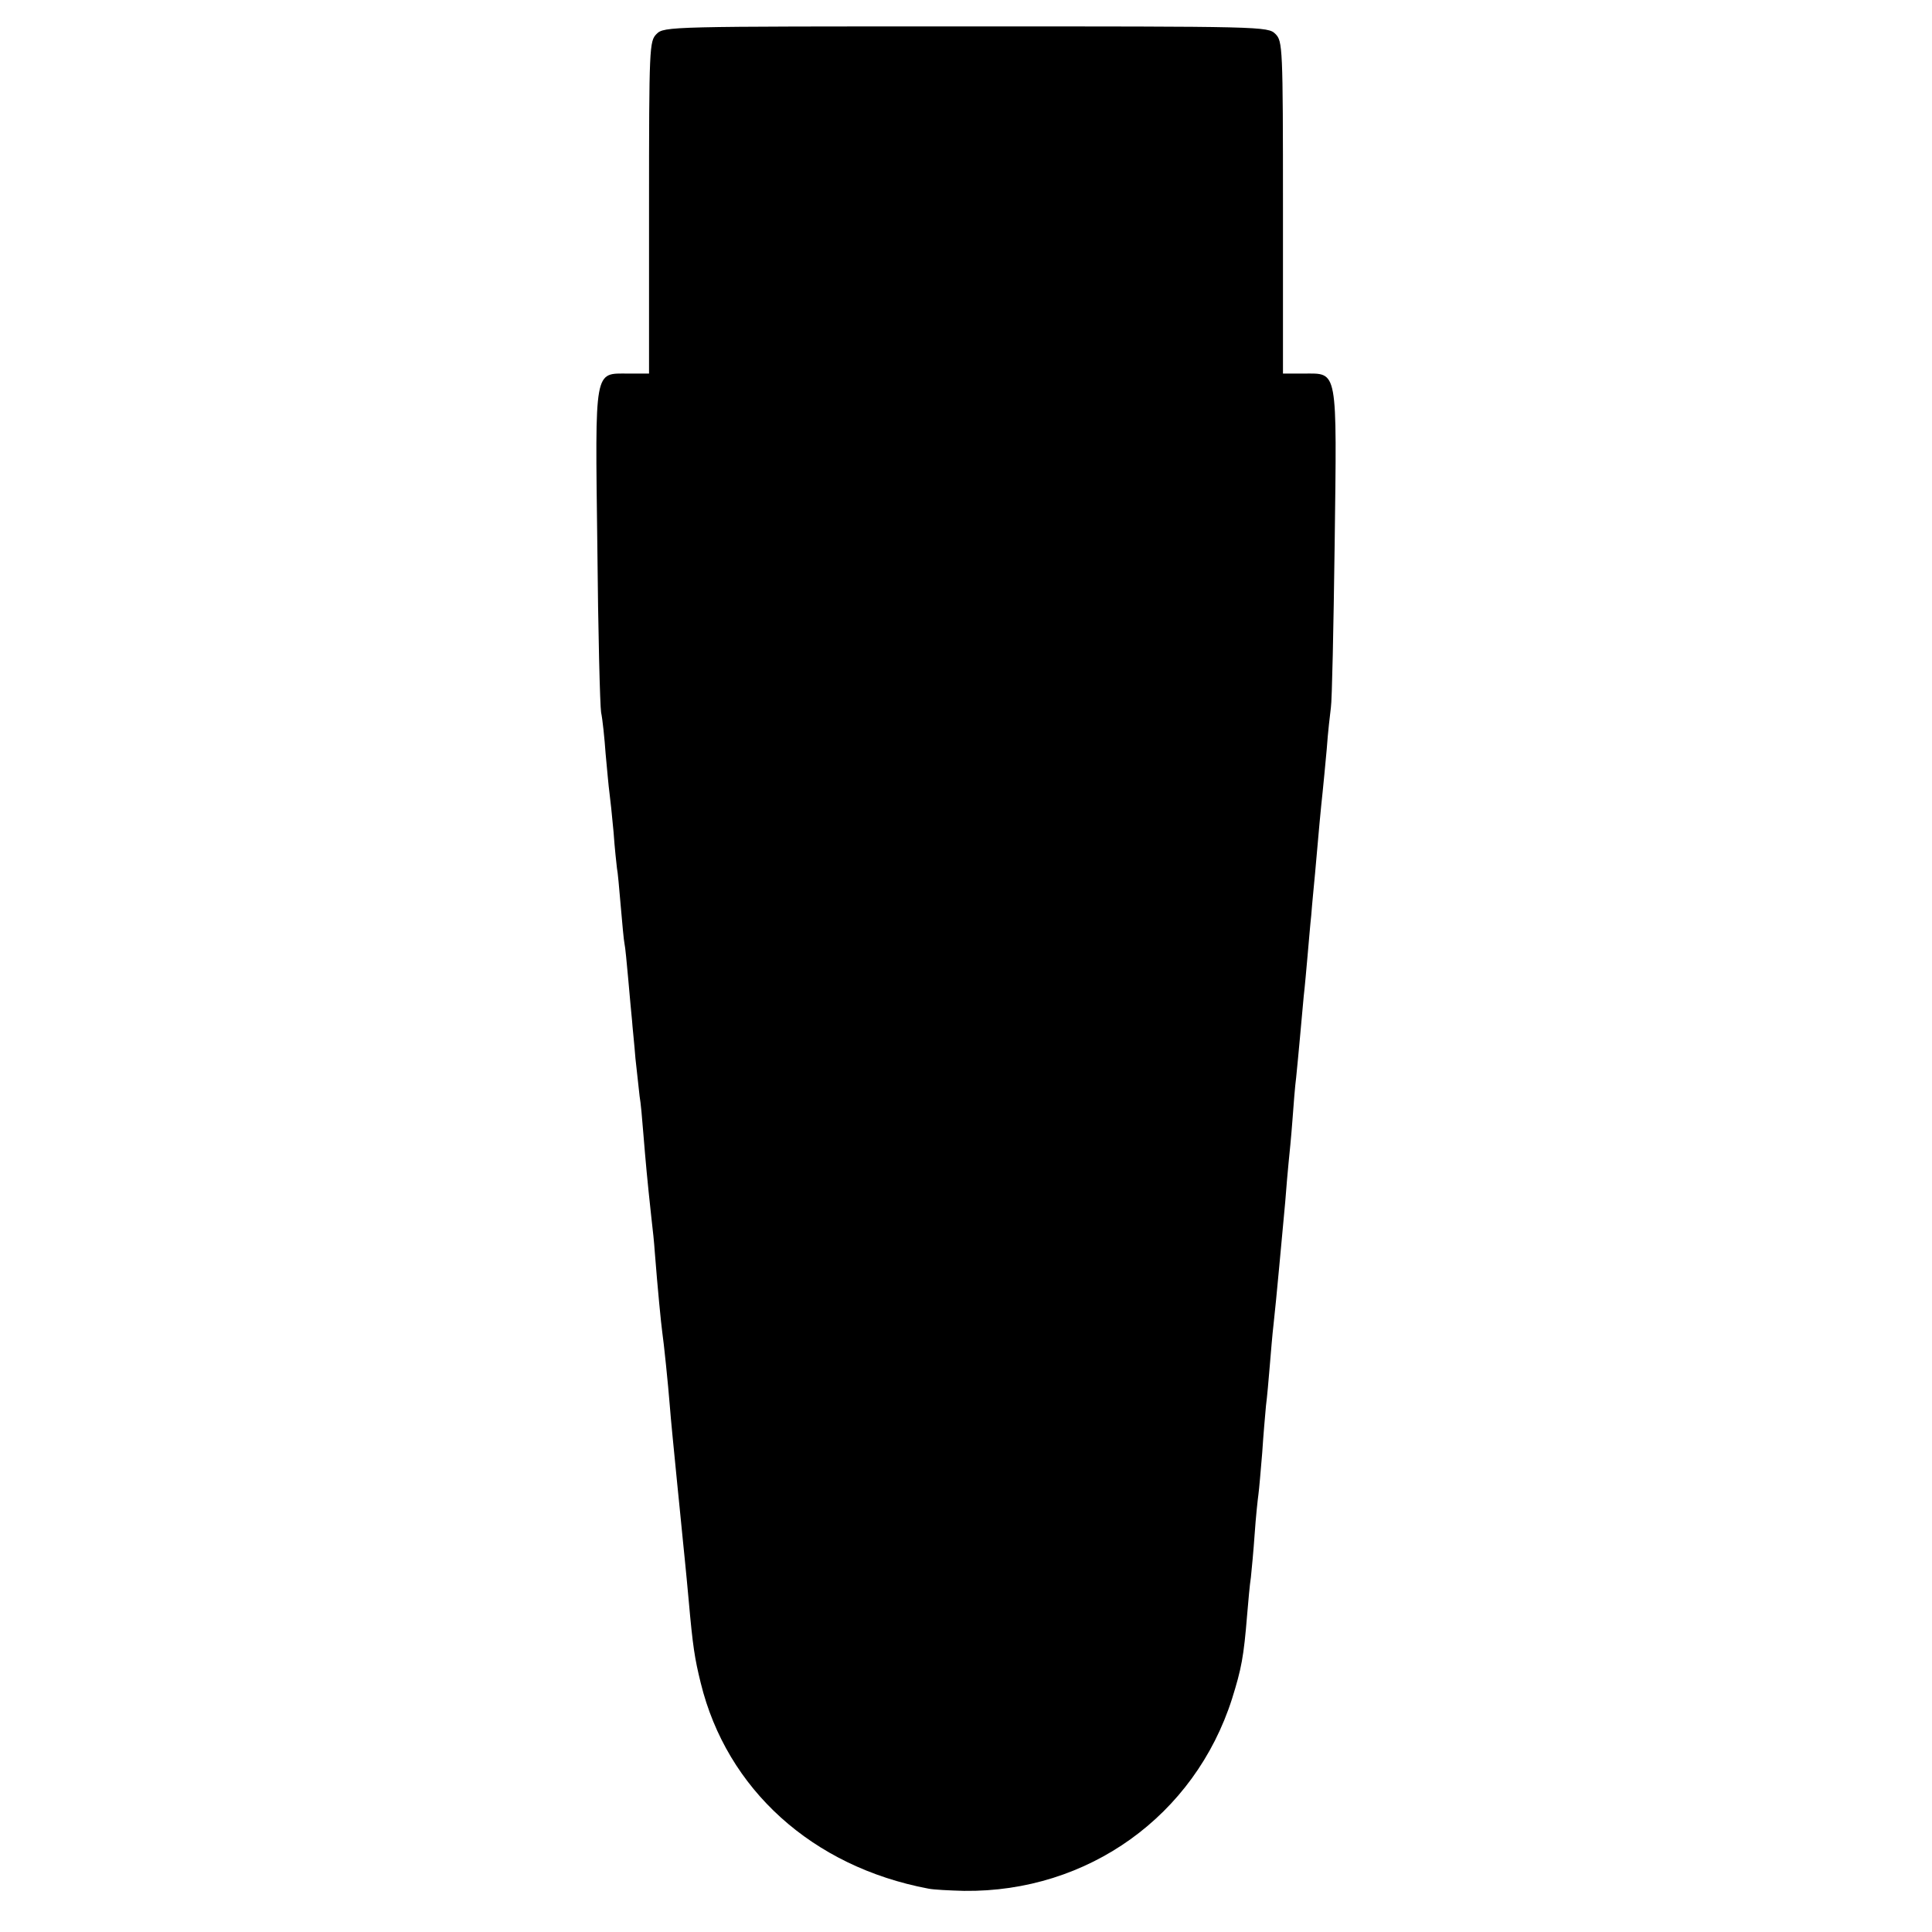 <?xml version="1.0" standalone="no"?>
<!DOCTYPE svg PUBLIC "-//W3C//DTD SVG 20010904//EN"
 "http://www.w3.org/TR/2001/REC-SVG-20010904/DTD/svg10.dtd">
<svg version="1.0" xmlns="http://www.w3.org/2000/svg"
 width="512pt" height="512pt" viewBox="0 0 512 512"
 preserveAspectRatio="xMidYMid meet">
<g transform="translate(0,512) scale(0.1,-0.1)"
fill="#000000" stroke="none">
<path d="M1740 5030 c-19 -19 -20 -33 -20 -460 l0 -440 -55 0 c-91 0 -88 19
-82 -457 2 -224 7 -423 10 -441 4 -19 9 -68 12 -110 4 -43 8 -88 10 -102 2
-14 7 -61 11 -105 3 -44 8 -87 9 -96 2 -8 6 -53 10 -100 4 -46 8 -91 10 -100
2 -8 6 -51 10 -95 4 -43 8 -92 10 -109 1 -16 6 -61 9 -100 4 -38 9 -83 11
-100 3 -16 7 -61 10 -100 6 -73 10 -119 21 -220 4 -33 8 -73 9 -90 8 -103 17
-193 20 -215 4 -26 16 -143 20 -195 2 -29 12 -129 20 -210 2 -22 7 -67 10
-100 3 -33 8 -78 10 -100 2 -22 7 -69 10 -105 11 -124 16 -155 32 -220 69
-282 296 -487 603 -545 14 -3 57 -5 95 -6 328 -4 611 199 710 509 25 80 31
111 40 222 3 36 7 81 10 100 2 19 7 71 10 115 3 44 8 91 10 105 2 14 6 63 10
110 3 47 8 103 10 125 3 22 7 69 10 105 3 36 7 85 10 110 7 61 23 240 31 325
3 39 7 86 9 105 2 19 7 69 10 110 3 41 7 93 10 115 2 22 7 69 10 105 3 36 8
85 10 110 3 25 7 72 10 105 3 33 7 83 10 110 2 28 7 77 10 110 9 105 16 179
20 215 2 19 7 71 11 115 3 44 9 94 11 110 3 17 7 211 10 433 6 471 9 452 -82
452 l-55 0 0 440 c0 427 -1 441 -20 460 -20 20 -33 20 -820 20 -787 0 -800 0
-820 -20z"/>
</g>
</svg>
